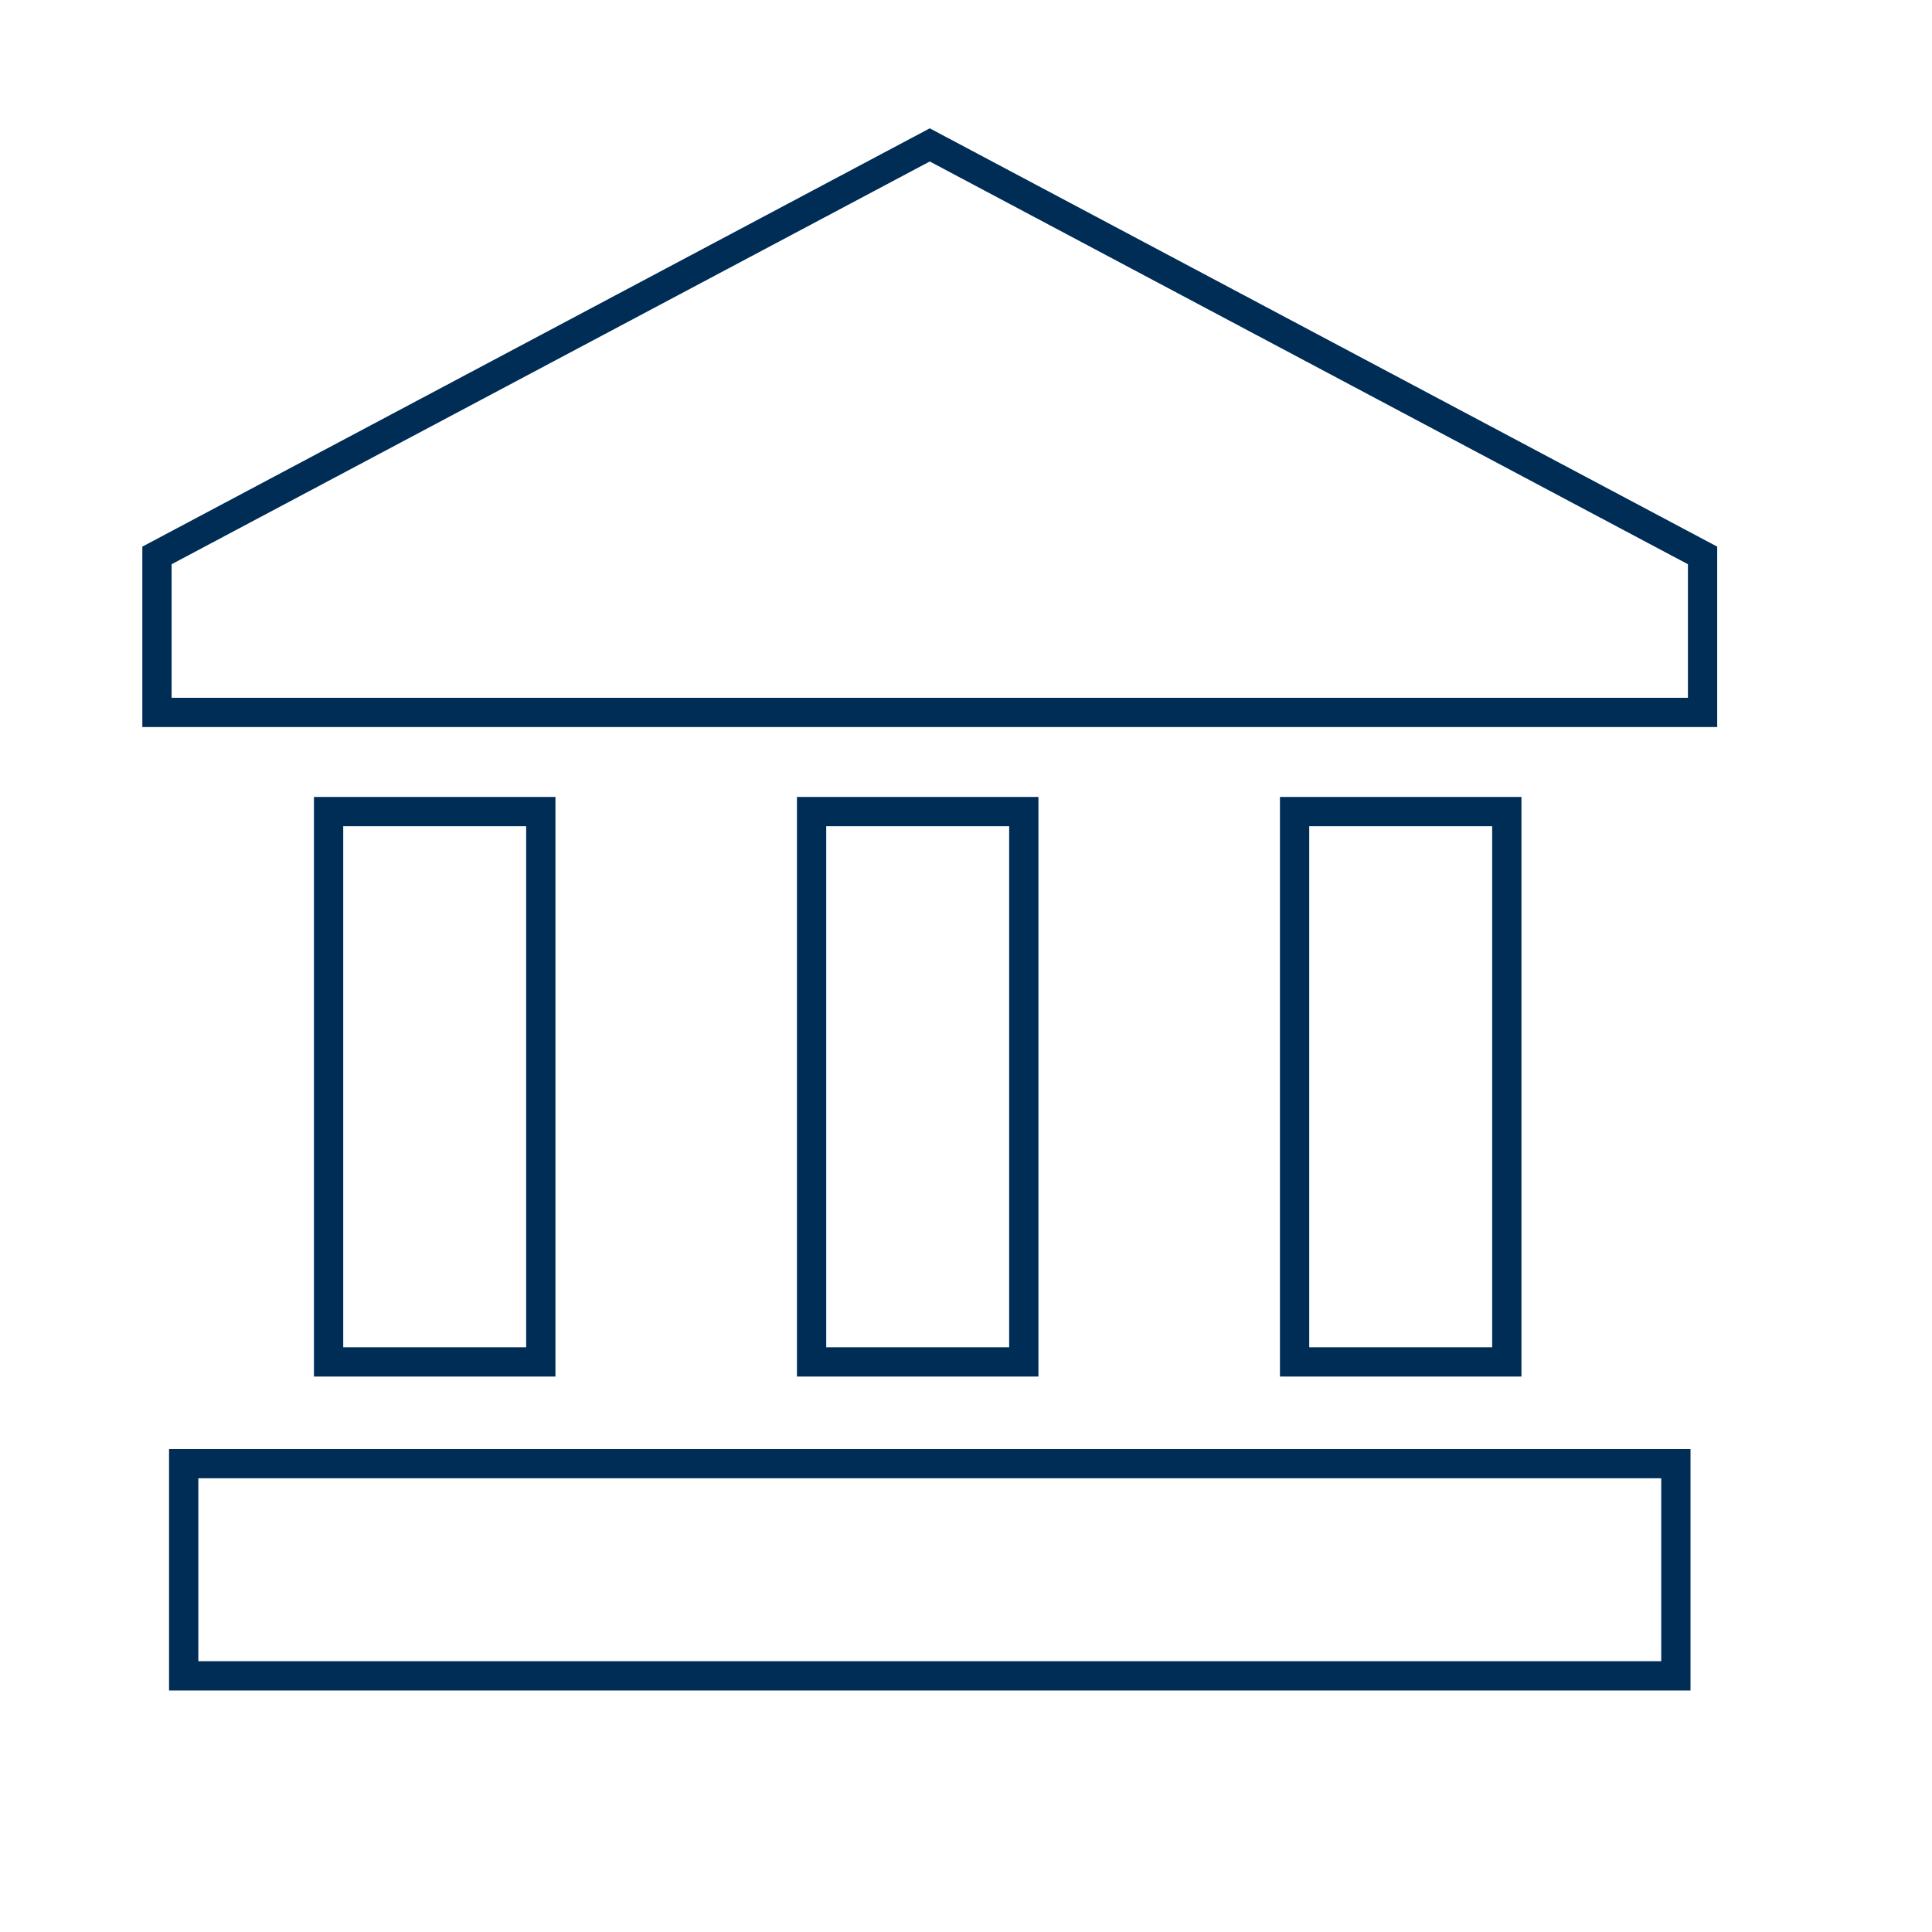 <svg width="77" height="77" viewBox="0 0 77 77" fill="none" xmlns="http://www.w3.org/2000/svg">
<path d="M37.056 5.775L6.256 22.137V28.394H67.856V22.137L37.056 5.775Z" stroke="#002D56" stroke-width="1.167"/>
<rect x="7.321" y="58.333" width="59.471" height="8.458" stroke="#002D56" stroke-width="1.167"/>
<path d="M13.096 32.346H21.554V54.279H13.096V32.346Z" stroke="#002D56" stroke-width="1.167"/>
<path d="M32.346 32.346H40.804V54.279H32.346V32.346Z" stroke="#002D56" stroke-width="1.167"/>
<path d="M51.596 32.346H60.054V54.279H51.596V32.346Z" stroke="#002D56" stroke-width="1.167"/>
</svg>
